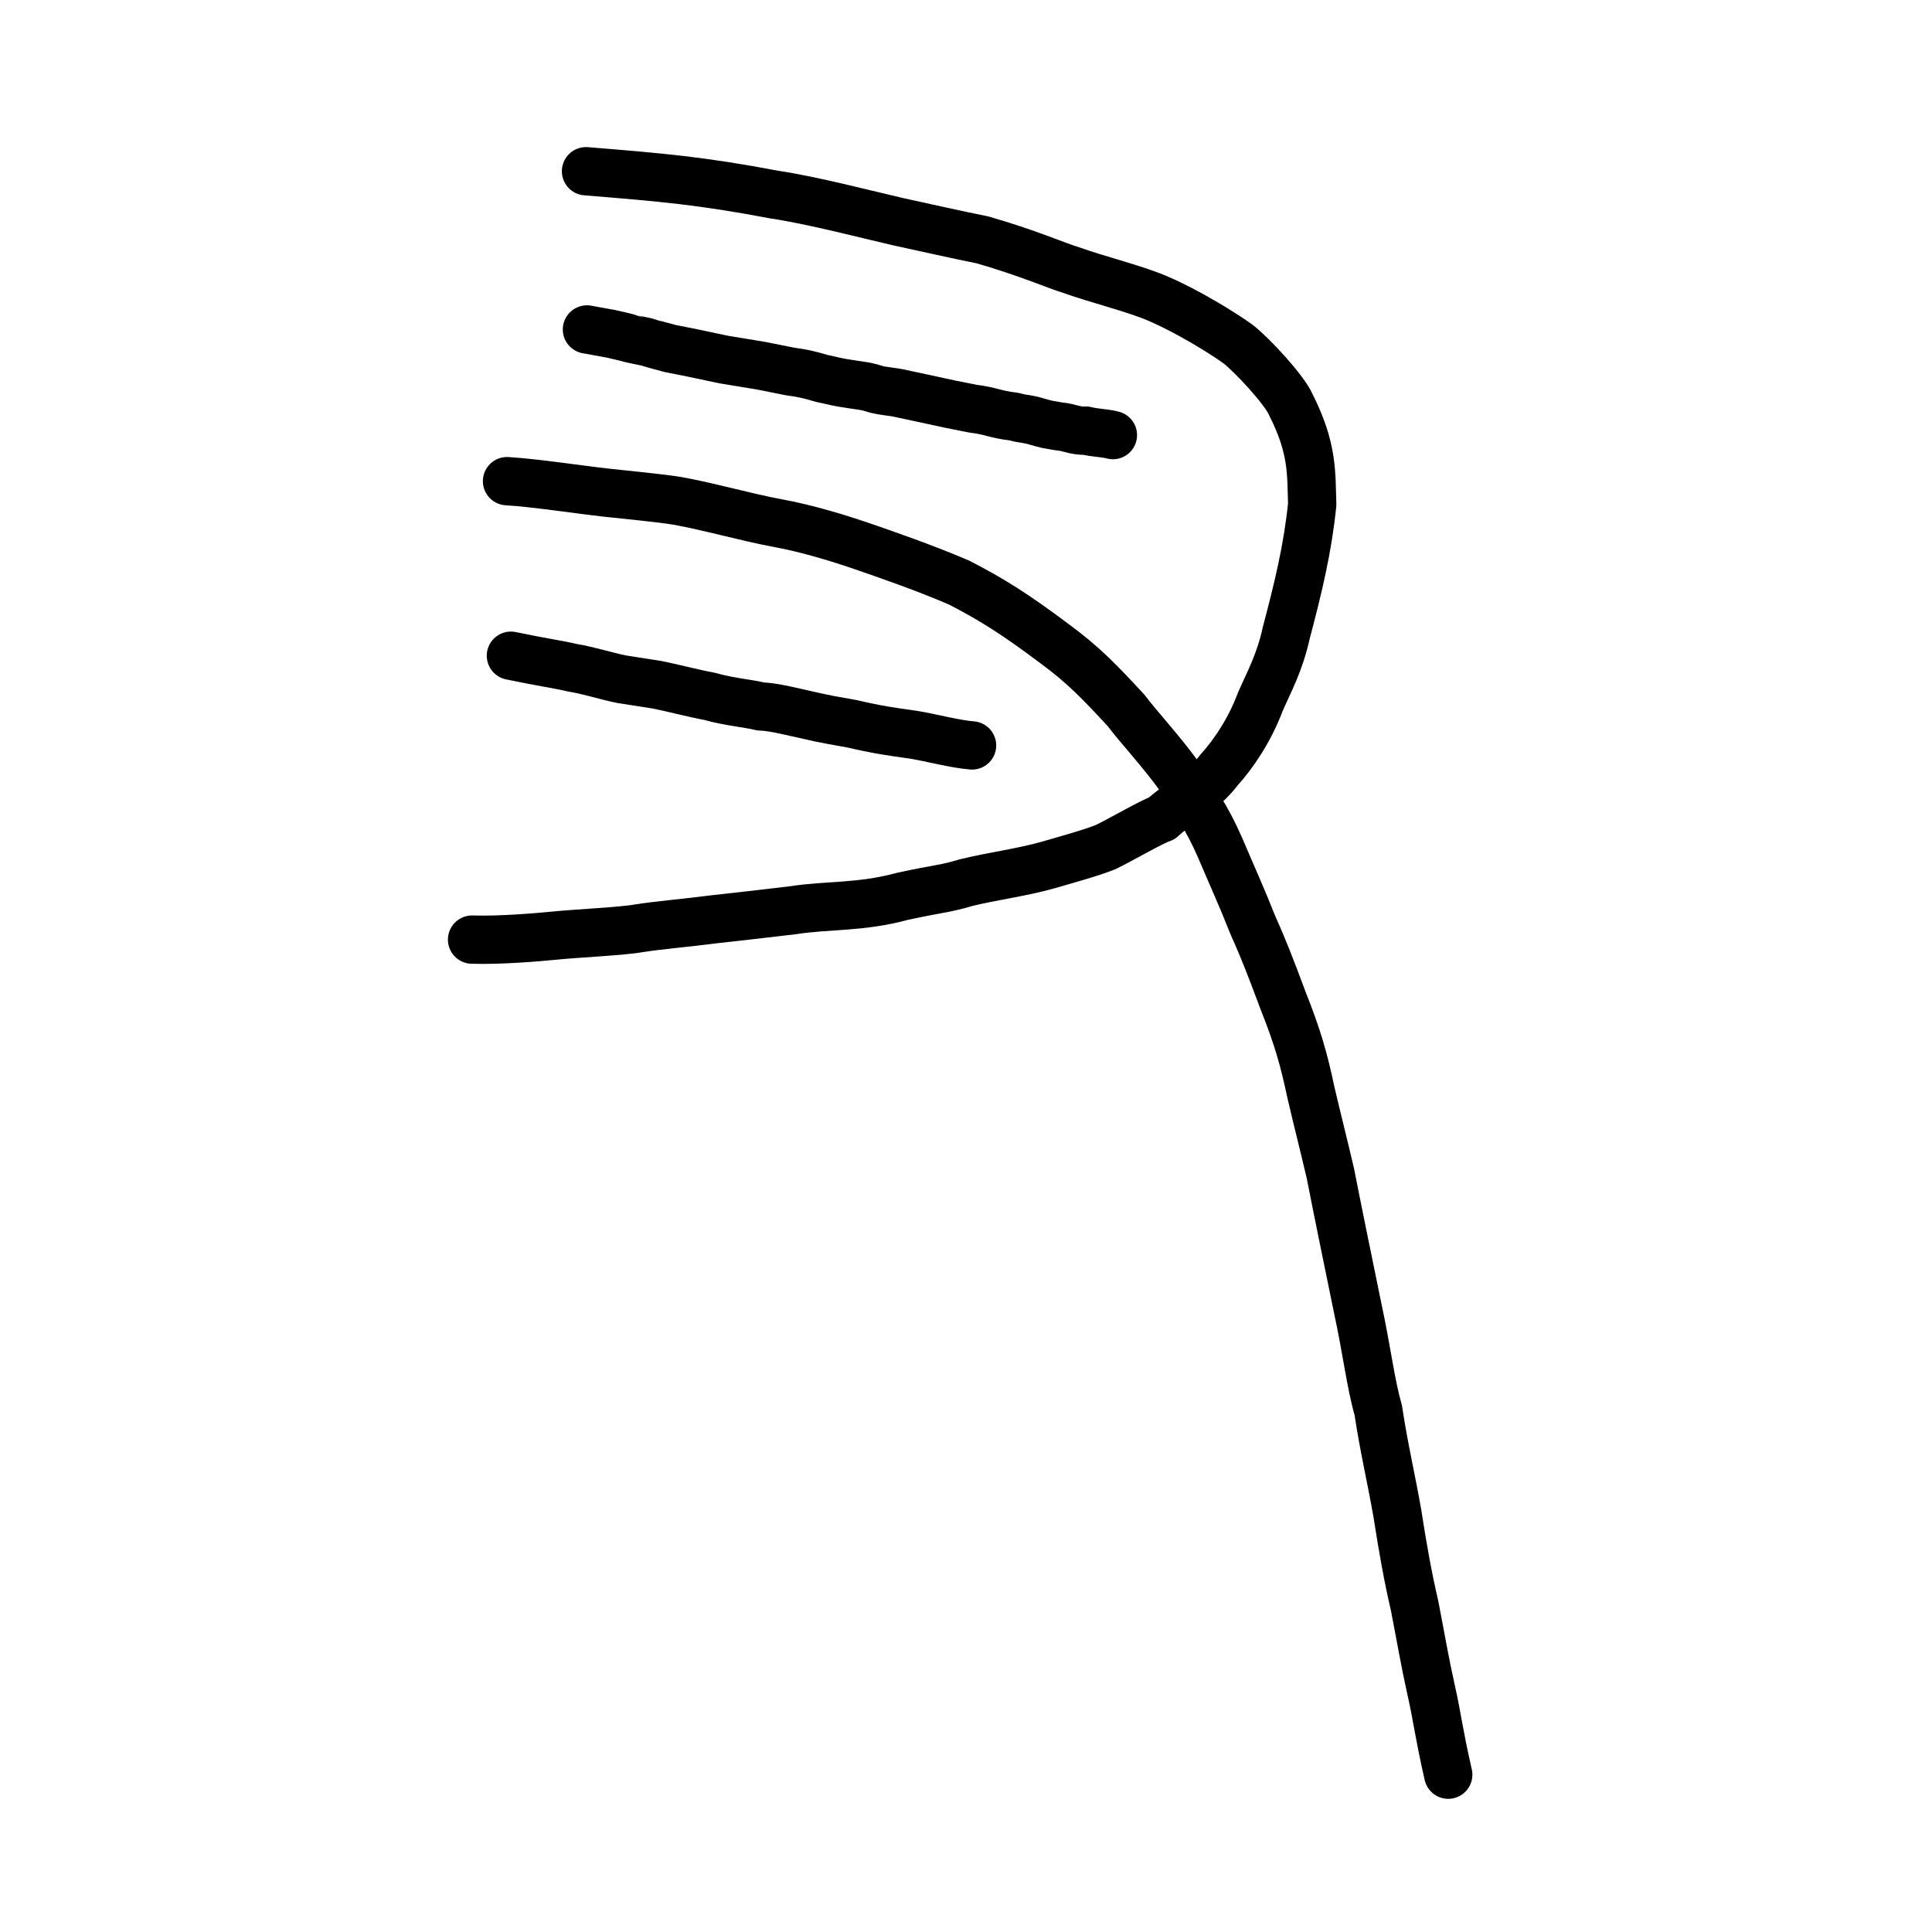 <?xml version="1.0" encoding="UTF-8" standalone="no"?>
<!-- Created with Inkscape (http://www.inkscape.org/) -->

<svg
   xmlns:dc="http://purl.org/dc/elements/1.1/"
   xmlns:cc="http://creativecommons.org/ns#"
   xmlns:rdf="http://www.w3.org/1999/02/22-rdf-syntax-ns#"
   xmlns:svg="http://www.w3.org/2000/svg"
   xmlns="http://www.w3.org/2000/svg"
   xmlns:sodipodi="http://sodipodi.sourceforge.net/DTD/sodipodi-0.dtd"
   xmlns:inkscape="http://www.inkscape.org/namespaces/inkscape"
   width="200px"
   height="200px"
   viewBox="0 0 200 200"
   version="1.1"
   id="SVGRoot"
   inkscape:version="0.92.3 (2405546, 2018-03-11)"
   sodipodi:docname="355ass.svg">
  <sodipodi:namedview
     id="base"
     pagecolor="#ffffff"
     bordercolor="#666666"
     borderopacity="1.0"
     inkscape:pageopacity="0.0"
     inkscape:pageshadow="2"
     inkscape:zoom="1"
     inkscape:cx="274.98127"
     inkscape:cy="-6.7777317"
     inkscape:document-units="px"
     inkscape:current-layer="layer1"
     showgrid="true"
     inkscape:window-width="1080"
     inkscape:window-height="699"
     inkscape:window-x="510"
     inkscape:window-y="261"
     inkscape:window-maximized="0"
     inkscape:snap-global="false">
    <inkscape:grid
       type="xygrid"
       id="grid7349" />
  </sodipodi:namedview>
  <defs
     id="defs6787" />
  <g
     id="layer1"
     inkscape:groupmode="layer"
     inkscape:label="レイヤー 1">
    <path
       style="opacity:1;vector-effect:none;fill:none;fill-opacity:1;stroke:#000000;stroke-width:5;stroke-linecap:round;stroke-linejoin:round;stroke-miterlimit:4;stroke-dasharray:none;stroke-dashoffset:0;stroke-opacity:1"
       d="m 60.664,17.727 c 7.946,0.645 11.916,0.985 19.504,2.419 3.983,0.598 9.508,2.044 12.77,2.797 2.922,0.633 6.283,1.398 8.739,1.881 4.512,1.283 7.932,2.765 9.057,3.084 3.028,1.088 6.977,2.026 9.284,3.069 2.95,1.269 6.63,3.541 8.131,4.631 1.475,1.14 4.838,4.767 5.49,6.308 2.304,4.57 2.087,7.108 2.201,10.295 -0.473,4.616 -1.447,8.612 -2.682,13.285 -0.691,3.151 -1.777,5.052 -2.701,7.177 -1.092,2.922 -2.78,5.4 -4.254,7.026 -1.9,2.495 -4.248,3.426 -5.933,5.02 -1.02,0.325 -4.147,2.167 -5.815,2.971 -1.518,0.609 -3.923,1.267 -6.029,1.877 -2.703,0.758 -5.813,1.16 -8.403,1.8 -2.228,0.667 -2.703,0.581 -6.577,1.416 -4.405,1.195 -7.748,0.88 -11.353,1.444 -2.631,0.312 -5.886,0.689 -8.426,0.967 -2.283,0.306 -5.656,0.598 -7.604,0.914 -1.479,0.281 -6.634,0.539 -8.535,0.737 -1.914,0.185 -5.726,0.515 -8.66,0.424"
       id="path824"
       inkscape:connector-curvature="0"
       sodipodi:nodetypes="cccccccccccccccccccccc" />
    <path
       style="opacity:1;vector-effect:none;fill:none;fill-opacity:1;stroke:#000000;stroke-width:5;stroke-linecap:round;stroke-linejoin:round;stroke-miterlimit:4;stroke-dasharray:none;stroke-dashoffset:0;stroke-opacity:1"
       d="m 52.487,49.81 c 2.89,0.172 7.47,0.878 10.281,1.189 1.524,0.168 5.913,0.594 7.373,0.854 3.224,0.574 7.162,1.709 10.373,2.299 3.072,0.563 6.374,1.569 9.14,2.531 1.707,0.593 5.884,2.014 9.64,3.631 3.319,1.708 5.772,3.24 9.899,6.34 3.003,2.207 4.678,3.972 7.416,6.932 1.027,1.414 3.885,4.505 5.495,6.829 1.596,2.522 2.846,4.234 4.185,7.305 1.26,2.973 2.275,5.177 3.368,7.956 1.146,2.55 1.879,4.456 3.136,7.822 1.556,3.922 2.183,6.149 2.911,9.585 0.673,2.885 1.457,5.972 2.018,8.391 0.815,4.16 1.551,7.724 2.796,13.802 0.987,4.55 1.368,7.987 2.158,10.696 0.579,3.886 1.359,7.125 1.991,10.767 0.55,3.55 1.088,6.563 1.761,9.436 0.721,3.699 0.999,5.515 1.75,8.907 0.597,2.619 0.732,4.196 1.743,8.633"
       id="path828"
       inkscape:connector-curvature="0"
       sodipodi:nodetypes="cccccccccccccccccccc" />
    <path
       style="fill:none;stroke:#000000;stroke-width:5;stroke-linecap:round;stroke-linejoin:round;stroke-miterlimit:4;stroke-dasharray:none;stroke-opacity:1"
       d="m 60.76,34.106 2.475,0.449 c 0.17,0.031 1.891,0.432 1.992,0.481 0.084,0.041 1.778,0.362 1.863,0.401 0.179,0.086 2.292,0.642 2.292,0.642 l 2.407,0.48 3.151,0.665 3.821,0.629 3.006,0.599 c 1.406,0.194 1.996,0.336 3.316,0.724 1.389,0.29 1.34,0.348 3.101,0.608 1.569,0.241 1.369,0.163 2.667,0.555 0.259,0.078 1.796,0.268 2.062,0.325 l 2.649,0.567 2.739,0.593 2.445,0.487 c 1.878,0.225 2.201,0.58 4.158,0.807 1.342,0.33 0.54,0.098 1.921,0.38 2.053,0.589 1.349,0.37 2.868,0.655 0.934,0.051 1.608,0.493 2.738,0.427 0.904,0.246 1.872,0.217 2.776,0.462"
       id="path4568-7-5"
       inkscape:connector-curvature="0"
       sodipodi:nodetypes="csccccccccccscccccccc" />
    <path
       style="fill:none;stroke:#000000;stroke-width:5;stroke-linecap:round;stroke-linejoin:round;stroke-miterlimit:4;stroke-dasharray:none;stroke-opacity:1"
       d="m 52.889,67.88 c 3.265,0.683 4.852,0.886 6.388,1.25 1.612,0.254 3.453,0.855 5.051,1.178 l 3.72,0.583 c 1.827,0.37 3.663,0.873 5.452,1.204 1.924,0.558 4.006,0.72 5.245,1.038 1.396,0.031 3.627,0.635 4.992,0.92 1.48,0.354 2.978,0.614 4.478,0.875 2.581,0.603 3.985,0.805 6.315,1.127 1.818,0.291 4.307,0.971 6.097,1.112"
       id="path4568-7-5-0"
       inkscape:connector-curvature="0"
       sodipodi:nodetypes="cccccccccc" />
  </g>
</svg>
